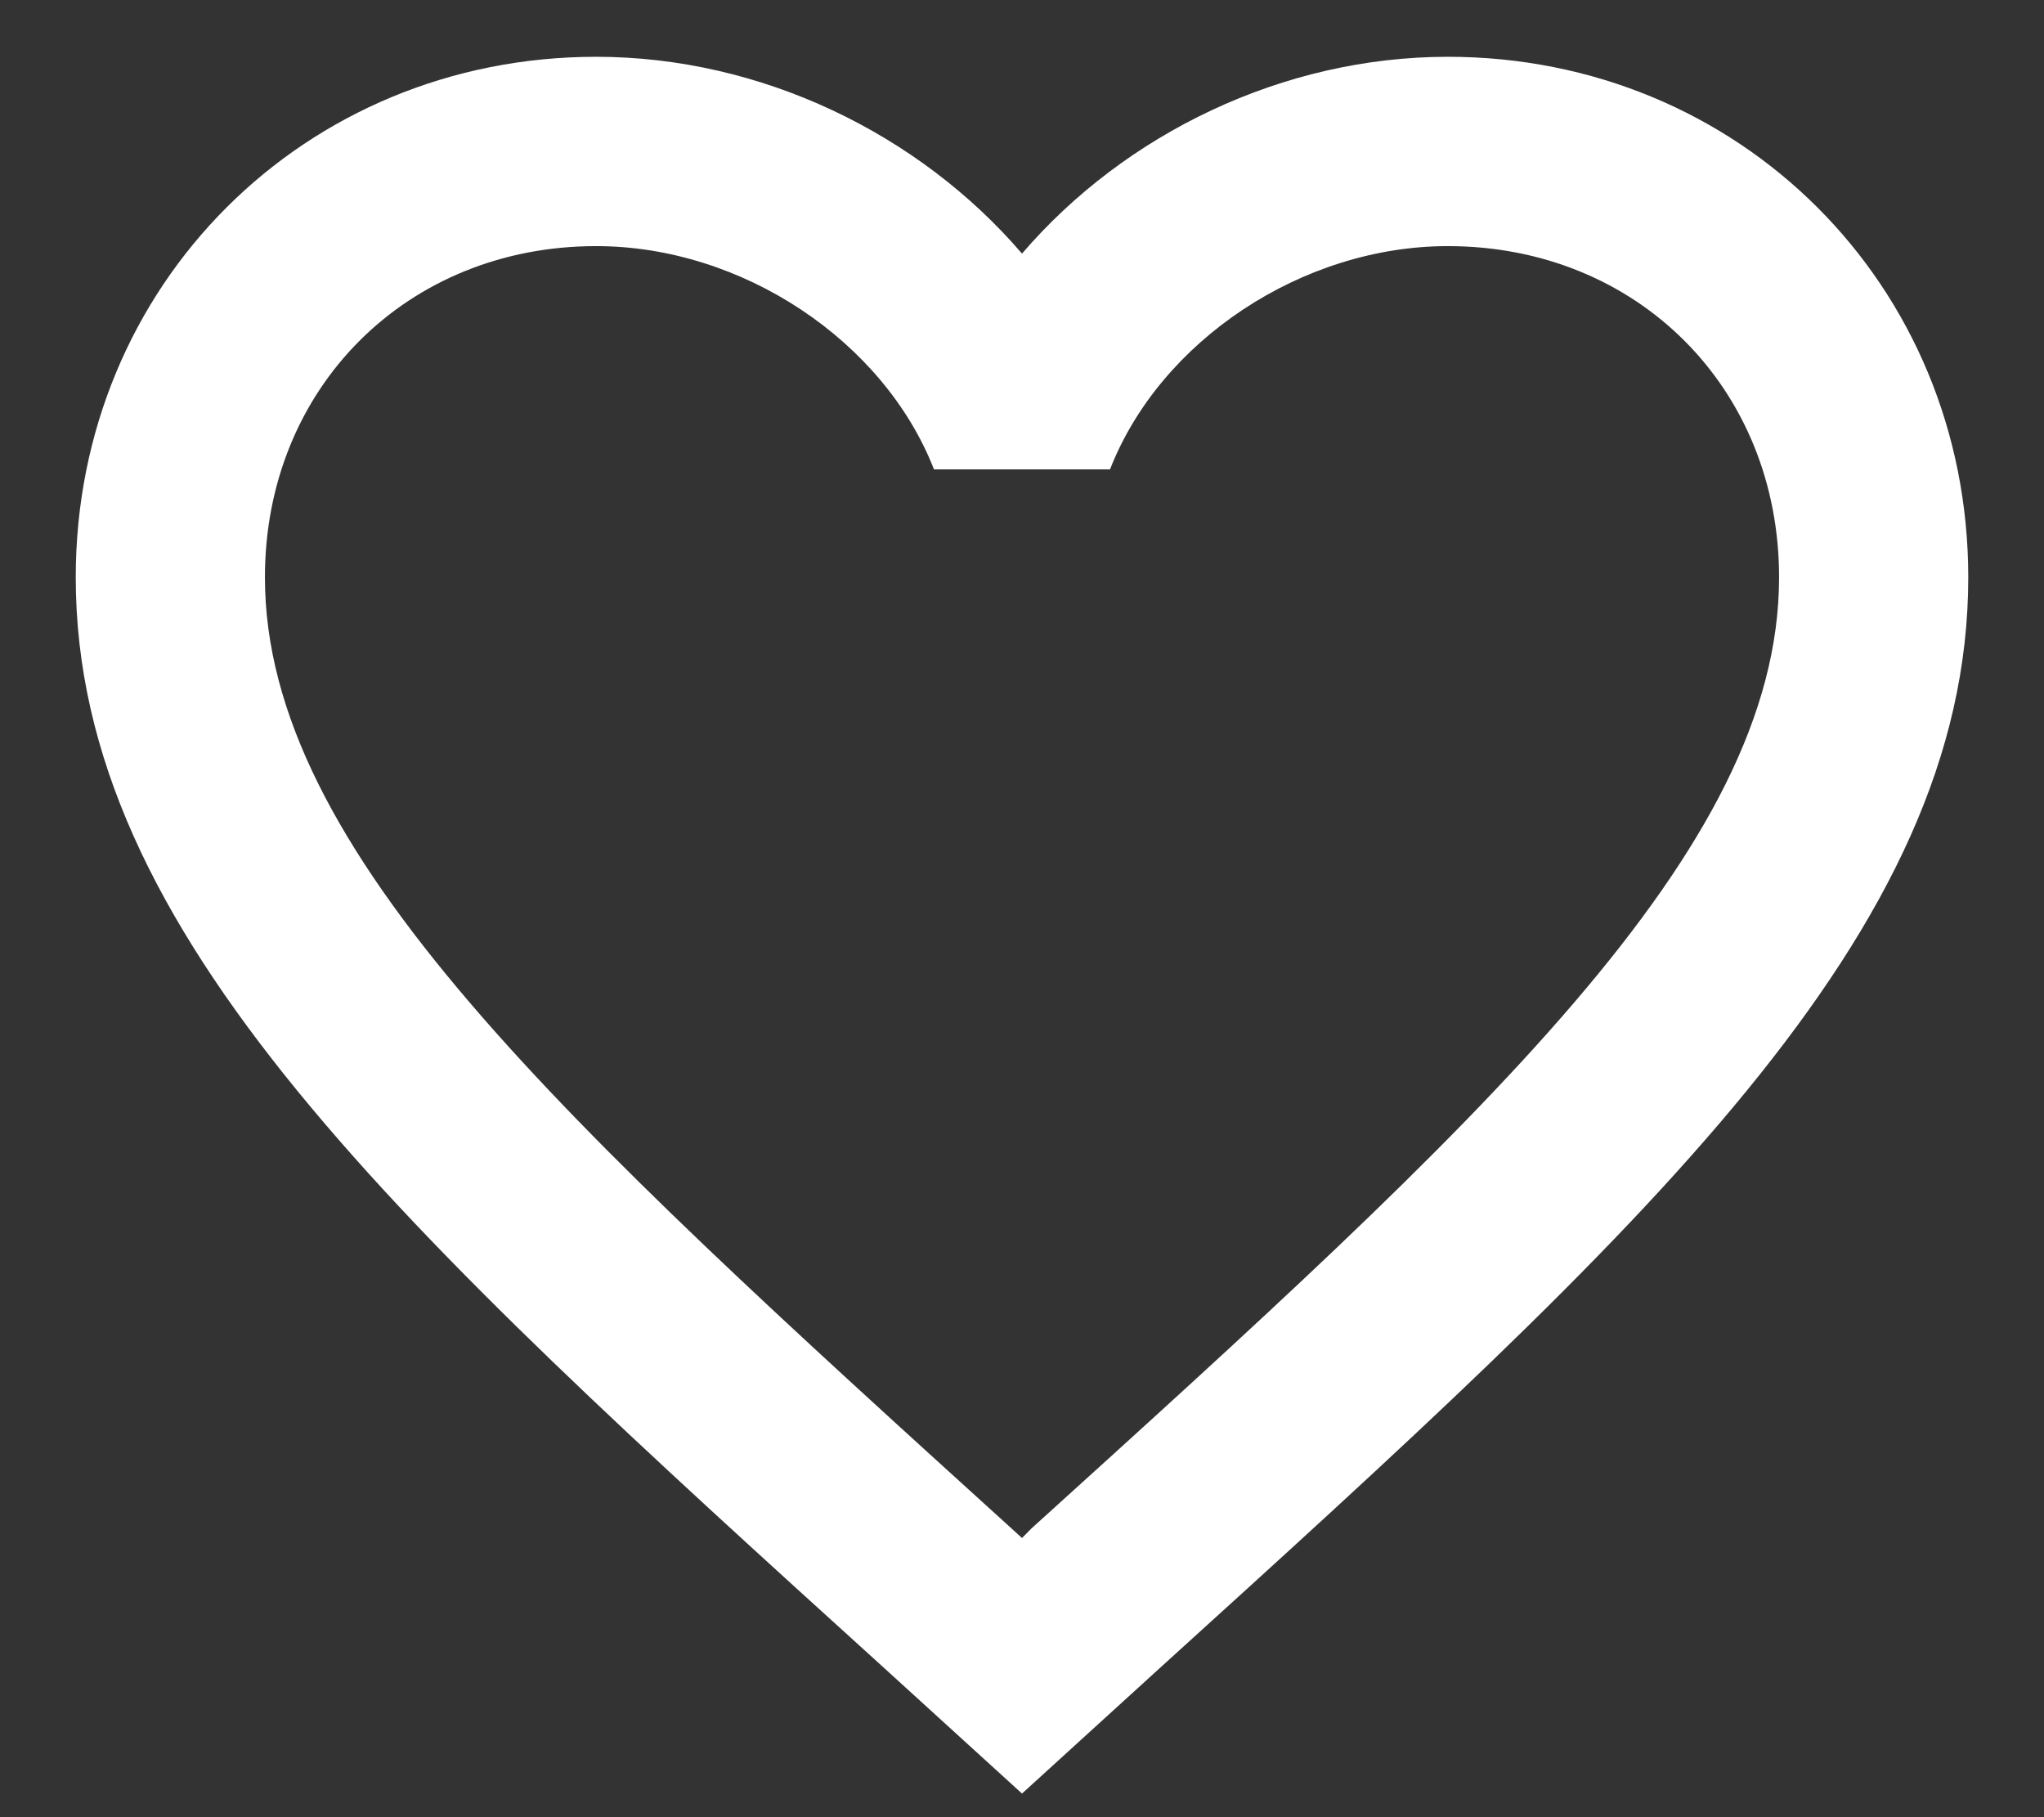 <svg width="18" height="16" viewBox="0 0 18 16" fill="none" xmlns="http://www.w3.org/2000/svg">
<rect x="0" y="0" width="18" height="16" fill="#333333" stroke="none"/>
<path d="M9.083 13.458L9 13.542L8.908 13.458C4.95 9.867 2.333 7.492 2.333 5.083C2.333 3.417 3.583 2.167 5.25 2.167C6.533 2.167 7.783 3 8.225 4.133H9.775C10.217 3 11.467 2.167 12.75 2.167C14.417 2.167 15.667 3.417 15.667 5.083C15.667 7.492 13.05 9.867 9.083 13.458ZM12.75 0.5C11.3 0.5 9.908 1.175 9 2.233C8.092 1.175 6.7 0.5 5.25 0.5C2.683 0.5 0.667 2.508 0.667 5.083C0.667 8.225 3.5 10.8 7.792 14.692L9 15.792L10.208 14.692C14.5 10.8 17.333 8.225 17.333 5.083C17.333 2.508 15.317 0.5 12.75 0.5Z" fill="white"/>
</svg>
